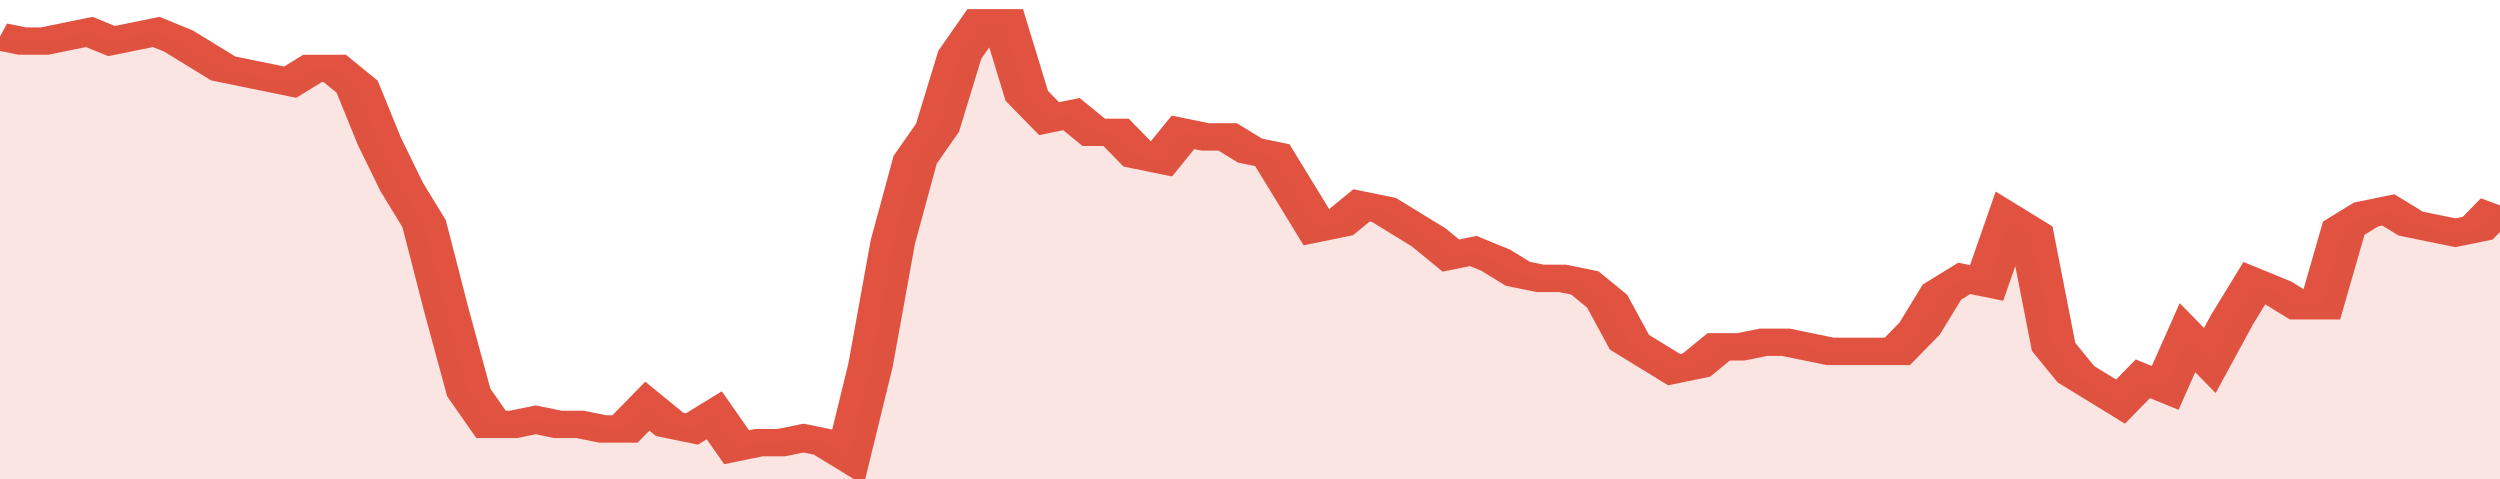 <svg xmlns="http://www.w3.org/2000/svg" viewBox="0 0 336 105" width="120" height="23" preserveAspectRatio="none">
				 <polyline fill="none" stroke="#E15241" stroke-width="6" points="0, 8 3, 9 6, 9 9, 8 12, 7 15, 9 18, 8 21, 7 24, 9 27, 12 30, 15 33, 16 36, 17 39, 18 42, 15 45, 15 48, 19 51, 31 54, 41 57, 49 60, 68 63, 86 66, 93 69, 93 72, 92 75, 93 78, 93 81, 94 84, 94 87, 89 90, 93 93, 94 96, 91 99, 98 102, 97 105, 97 108, 96 111, 97 114, 100 117, 80 120, 53 123, 35 126, 28 129, 12 132, 5 135, 5 138, 21 141, 26 144, 25 147, 29 150, 29 153, 34 156, 35 159, 29 162, 30 165, 30 168, 33 171, 34 174, 42 177, 50 180, 49 183, 45 186, 46 189, 49 192, 52 195, 56 198, 55 201, 57 204, 60 207, 61 210, 61 213, 62 216, 66 219, 75 222, 78 225, 81 228, 80 231, 76 234, 76 237, 75 240, 75 243, 76 246, 77 249, 77 252, 77 255, 77 258, 72 261, 64 264, 61 267, 62 270, 48 273, 51 276, 76 279, 82 282, 85 285, 88 288, 83 291, 85 294, 74 297, 79 300, 70 303, 62 306, 64 309, 67 312, 67 315, 50 318, 47 321, 46 324, 49 327, 50 330, 51 333, 50 336, 45 336, 45 "> </polyline>
				 <polygon fill="#E15241" opacity="0.15" points="0, 105 0, 8 3, 9 6, 9 9, 8 12, 7 15, 9 18, 8 21, 7 24, 9 27, 12 30, 15 33, 16 36, 17 39, 18 42, 15 45, 15 48, 19 51, 31 54, 41 57, 49 60, 68 63, 86 66, 93 69, 93 72, 92 75, 93 78, 93 81, 94 84, 94 87, 89 90, 93 93, 94 96, 91 99, 98 102, 97 105, 97 108, 96 111, 97 114, 100 117, 80 120, 53 123, 35 126, 28 129, 12 132, 5 135, 5 138, 21 141, 26 144, 25 147, 29 150, 29 153, 34 156, 35 159, 29 162, 30 165, 30 168, 33 171, 34 174, 42 177, 50 180, 49 183, 45 186, 46 189, 49 192, 52 195, 56 198, 55 201, 57 204, 60 207, 61 210, 61 213, 62 216, 66 219, 75 222, 78 225, 81 228, 80 231, 76 234, 76 237, 75 240, 75 243, 76 246, 77 249, 77 252, 77 255, 77 258, 72 261, 64 264, 61 267, 62 270, 48 273, 51 276, 76 279, 82 282, 85 285, 88 288, 83 291, 85 294, 74 297, 79 300, 70 303, 62 306, 64 309, 67 312, 67 315, 50 318, 47 321, 46 324, 49 327, 50 330, 51 333, 50 336, 45 336, 105 "></polygon>
			</svg>